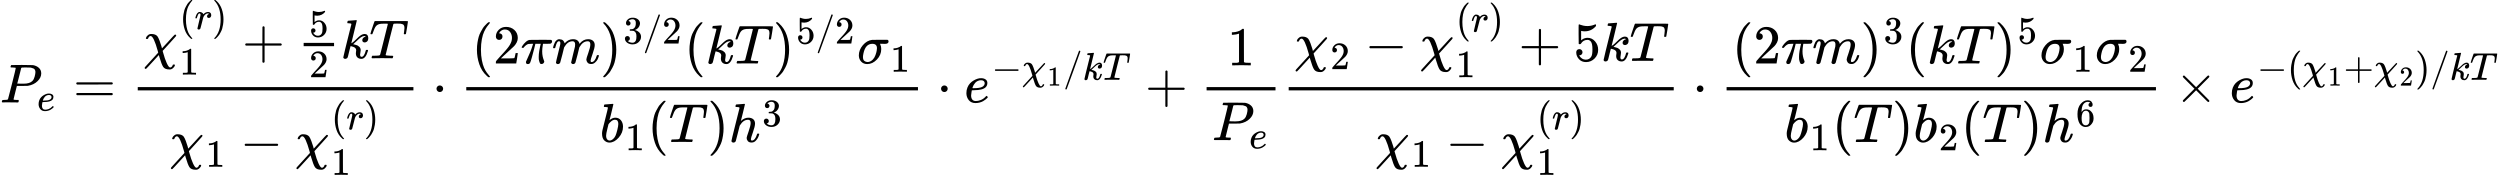 <svg version="1.1" style="vertical-align: -2.982ex;" xmlns="http://www.w3.org/2000/svg" width="45517.4px" height="3183.7px"   viewBox="0 -1865.7 45517.4 3183.7" xmlns:xlink="http://www.w3.org/1999/xlink"><defs><path id="MJX-16-TEX-I-1D443" d="M287 628Q287 635 230 637Q206 637 199 638T192 648Q192 649 194 659Q200 679 203 681T397 683Q587 682 600 680Q664 669 707 631T751 530Q751 453 685 389Q616 321 507 303Q500 302 402 301H307L277 182Q247 66 247 59Q247 55 248 54T255 50T272 48T305 46H336Q342 37 342 35Q342 19 335 5Q330 0 319 0Q316 0 282 1T182 2Q120 2 87 2T51 1Q33 1 33 11Q33 13 36 25Q40 41 44 43T67 46Q94 46 127 49Q141 52 146 61Q149 65 218 339T287 628ZM645 554Q645 567 643 575T634 597T609 619T560 635Q553 636 480 637Q463 637 445 637T416 636T404 636Q391 635 386 627Q384 621 367 550T332 412T314 344Q314 342 395 342H407H430Q542 342 590 392Q617 419 631 471T645 554Z"></path><path id="MJX-16-TEX-I-1D452" d="M39 168Q39 225 58 272T107 350T174 402T244 433T307 442H310Q355 442 388 420T421 355Q421 265 310 237Q261 224 176 223Q139 223 138 221Q138 219 132 186T125 128Q125 81 146 54T209 26T302 45T394 111Q403 121 406 121Q410 121 419 112T429 98T420 82T390 55T344 24T281 -1T205 -11Q126 -11 83 42T39 168ZM373 353Q367 405 305 405Q272 405 244 391T199 357T170 316T154 280T149 261Q149 260 169 260Q282 260 327 284T373 353Z"></path><path id="MJX-16-TEX-N-3D" d="M56 347Q56 360 70 367H707Q722 359 722 347Q722 336 708 328L390 327H72Q56 332 56 347ZM56 153Q56 168 72 173H708Q722 163 722 153Q722 140 707 133H70Q56 140 56 153Z"></path><path id="MJX-16-TEX-I-1D712" d="M576 -125Q576 -147 547 -175T487 -204H476Q394 -204 363 -157Q334 -114 293 26L284 59Q283 58 248 19T170 -66T92 -151T53 -191Q49 -194 43 -194Q36 -194 31 -189T25 -177T38 -154T151 -30L272 102L265 131Q189 405 135 405Q104 405 87 358Q86 351 68 351Q48 351 48 361Q48 369 56 386T89 423T148 442Q224 442 258 400Q276 375 297 320T330 222L341 180Q344 180 455 303T573 429Q579 431 582 431Q600 431 600 414Q600 407 587 392T477 270Q356 138 353 134L362 102Q392 -10 428 -89T490 -168Q504 -168 517 -156T536 -126Q539 -116 543 -115T557 -114T571 -115Q576 -118 576 -125Z"></path><path id="MJX-16-TEX-N-28" d="M94 250Q94 319 104 381T127 488T164 576T202 643T244 695T277 729T302 750H315H319Q333 750 333 741Q333 738 316 720T275 667T226 581T184 443T167 250T184 58T225 -81T274 -167T316 -220T333 -241Q333 -250 318 -250H315H302L274 -226Q180 -141 137 -14T94 250Z"></path><path id="MJX-16-TEX-I-1D45F" d="M21 287Q22 290 23 295T28 317T38 348T53 381T73 411T99 433T132 442Q161 442 183 430T214 408T225 388Q227 382 228 382T236 389Q284 441 347 441H350Q398 441 422 400Q430 381 430 363Q430 333 417 315T391 292T366 288Q346 288 334 299T322 328Q322 376 378 392Q356 405 342 405Q286 405 239 331Q229 315 224 298T190 165Q156 25 151 16Q138 -11 108 -11Q95 -11 87 -5T76 7T74 17Q74 30 114 189T154 366Q154 405 128 405Q107 405 92 377T68 316T57 280Q55 278 41 278H27Q21 284 21 287Z"></path><path id="MJX-16-TEX-N-29" d="M60 749L64 750Q69 750 74 750H86L114 726Q208 641 251 514T294 250Q294 182 284 119T261 12T224 -76T186 -143T145 -194T113 -227T90 -246Q87 -249 86 -250H74Q66 -250 63 -250T58 -247T55 -238Q56 -237 66 -225Q221 -64 221 250T66 725Q56 737 55 738Q55 746 60 749Z"></path><path id="MJX-16-TEX-N-31" d="M213 578L200 573Q186 568 160 563T102 556H83V602H102Q149 604 189 617T245 641T273 663Q275 666 285 666Q294 666 302 660V361L303 61Q310 54 315 52T339 48T401 46H427V0H416Q395 3 257 3Q121 3 100 0H88V46H114Q136 46 152 46T177 47T193 50T201 52T207 57T213 61V578Z"></path><path id="MJX-16-TEX-N-2B" d="M56 237T56 250T70 270H369V420L370 570Q380 583 389 583Q402 583 409 568V270H707Q722 262 722 250T707 230H409V-68Q401 -82 391 -82H389H387Q375 -82 369 -68V230H70Q56 237 56 250Z"></path><path id="MJX-16-TEX-N-35" d="M164 157Q164 133 148 117T109 101H102Q148 22 224 22Q294 22 326 82Q345 115 345 210Q345 313 318 349Q292 382 260 382H254Q176 382 136 314Q132 307 129 306T114 304Q97 304 95 310Q93 314 93 485V614Q93 664 98 664Q100 666 102 666Q103 666 123 658T178 642T253 634Q324 634 389 662Q397 666 402 666Q410 666 410 648V635Q328 538 205 538Q174 538 149 544L139 546V374Q158 388 169 396T205 412T256 420Q337 420 393 355T449 201Q449 109 385 44T229 -22Q148 -22 99 32T50 154Q50 178 61 192T84 210T107 214Q132 214 148 197T164 157Z"></path><path id="MJX-16-TEX-N-32" d="M109 429Q82 429 66 447T50 491Q50 562 103 614T235 666Q326 666 387 610T449 465Q449 422 429 383T381 315T301 241Q265 210 201 149L142 93L218 92Q375 92 385 97Q392 99 409 186V189H449V186Q448 183 436 95T421 3V0H50V19V31Q50 38 56 46T86 81Q115 113 136 137Q145 147 170 174T204 211T233 244T261 278T284 308T305 340T320 369T333 401T340 431T343 464Q343 527 309 573T212 619Q179 619 154 602T119 569T109 550Q109 549 114 549Q132 549 151 535T170 489Q170 464 154 447T109 429Z"></path><path id="MJX-16-TEX-I-1D458" d="M121 647Q121 657 125 670T137 683Q138 683 209 688T282 694Q294 694 294 686Q294 679 244 477Q194 279 194 272Q213 282 223 291Q247 309 292 354T362 415Q402 442 438 442Q468 442 485 423T503 369Q503 344 496 327T477 302T456 291T438 288Q418 288 406 299T394 328Q394 353 410 369T442 390L458 393Q446 405 434 405H430Q398 402 367 380T294 316T228 255Q230 254 243 252T267 246T293 238T320 224T342 206T359 180T365 147Q365 130 360 106T354 66Q354 26 381 26Q429 26 459 145Q461 153 479 153H483Q499 153 499 144Q499 139 496 130Q455 -11 378 -11Q333 -11 305 15T277 90Q277 108 280 121T283 145Q283 167 269 183T234 206T200 217T182 220H180Q168 178 159 139T145 81T136 44T129 20T122 7T111 -2Q98 -11 83 -11Q66 -11 57 -1T48 16Q48 26 85 176T158 471L195 616Q196 629 188 632T149 637H144Q134 637 131 637T124 640T121 647Z"></path><path id="MJX-16-TEX-I-1D447" d="M40 437Q21 437 21 445Q21 450 37 501T71 602L88 651Q93 669 101 677H569H659Q691 677 697 676T704 667Q704 661 687 553T668 444Q668 437 649 437Q640 437 637 437T631 442L629 445Q629 451 635 490T641 551Q641 586 628 604T573 629Q568 630 515 631Q469 631 457 630T439 622Q438 621 368 343T298 60Q298 48 386 46Q418 46 427 45T436 36Q436 31 433 22Q429 4 424 1L422 0Q419 0 415 0Q410 0 363 1T228 2Q99 2 64 0H49Q43 6 43 9T45 27Q49 40 55 46H83H94Q174 46 189 55Q190 56 191 56Q196 59 201 76T241 233Q258 301 269 344Q339 619 339 625Q339 630 310 630H279Q212 630 191 624Q146 614 121 583T67 467Q60 445 57 441T43 437H40Z"></path><path id="MJX-16-TEX-N-2212" d="M84 237T84 250T98 270H679Q694 262 694 250T679 230H98Q84 237 84 250Z"></path><path id="MJX-16-TEX-N-22C5" d="M78 250Q78 274 95 292T138 310Q162 310 180 294T199 251Q199 226 182 208T139 190T96 207T78 250Z"></path><path id="MJX-16-TEX-I-1D70B" d="M132 -11Q98 -11 98 22V33L111 61Q186 219 220 334L228 358H196Q158 358 142 355T103 336Q92 329 81 318T62 297T53 285Q51 284 38 284Q19 284 19 294Q19 300 38 329T93 391T164 429Q171 431 389 431Q549 431 553 430Q573 423 573 402Q573 371 541 360Q535 358 472 358H408L405 341Q393 269 393 222Q393 170 402 129T421 65T431 37Q431 20 417 5T381 -10Q370 -10 363 -7T347 17T331 77Q330 86 330 121Q330 170 339 226T357 318T367 358H269L268 354Q268 351 249 275T206 114T175 17Q164 -11 132 -11Z"></path><path id="MJX-16-TEX-I-1D45A" d="M21 287Q22 293 24 303T36 341T56 388T88 425T132 442T175 435T205 417T221 395T229 376L231 369Q231 367 232 367L243 378Q303 442 384 442Q401 442 415 440T441 433T460 423T475 411T485 398T493 385T497 373T500 364T502 357L510 367Q573 442 659 442Q713 442 746 415T780 336Q780 285 742 178T704 50Q705 36 709 31T724 26Q752 26 776 56T815 138Q818 149 821 151T837 153Q857 153 857 145Q857 144 853 130Q845 101 831 73T785 17T716 -10Q669 -10 648 17T627 73Q627 92 663 193T700 345Q700 404 656 404H651Q565 404 506 303L499 291L466 157Q433 26 428 16Q415 -11 385 -11Q372 -11 364 -4T353 8T350 18Q350 29 384 161L420 307Q423 322 423 345Q423 404 379 404H374Q288 404 229 303L222 291L189 157Q156 26 151 16Q138 -11 108 -11Q95 -11 87 -5T76 7T74 17Q74 30 112 181Q151 335 151 342Q154 357 154 369Q154 405 129 405Q107 405 92 377T69 316T57 280Q55 278 41 278H27Q21 284 21 287Z"></path><path id="MJX-16-TEX-N-33" d="M127 463Q100 463 85 480T69 524Q69 579 117 622T233 665Q268 665 277 664Q351 652 390 611T430 522Q430 470 396 421T302 350L299 348Q299 347 308 345T337 336T375 315Q457 262 457 175Q457 96 395 37T238 -22Q158 -22 100 21T42 130Q42 158 60 175T105 193Q133 193 151 175T169 130Q169 119 166 110T159 94T148 82T136 74T126 70T118 67L114 66Q165 21 238 21Q293 21 321 74Q338 107 338 175V195Q338 290 274 322Q259 328 213 329L171 330L168 332Q166 335 166 348Q166 366 174 366Q202 366 232 371Q266 376 294 413T322 525V533Q322 590 287 612Q265 626 240 626Q208 626 181 615T143 592T132 580H135Q138 579 143 578T153 573T165 566T175 555T183 540T186 520Q186 498 172 481T127 463Z"></path><path id="MJX-16-TEX-N-2F" d="M423 750Q432 750 438 744T444 730Q444 725 271 248T92 -240Q85 -250 75 -250Q68 -250 62 -245T56 -231Q56 -221 230 257T407 740Q411 750 423 750Z"></path><path id="MJX-16-TEX-I-1D70E" d="M184 -11Q116 -11 74 34T31 147Q31 247 104 333T274 430Q275 431 414 431H552Q553 430 555 429T559 427T562 425T565 422T567 420T569 416T570 412T571 407T572 401Q572 357 507 357Q500 357 490 357T476 358H416L421 348Q439 310 439 263Q439 153 359 71T184 -11ZM361 278Q361 358 276 358Q152 358 115 184Q114 180 114 178Q106 141 106 117Q106 67 131 47T188 26Q242 26 287 73Q316 103 334 153T356 233T361 278Z"></path><path id="MJX-16-TEX-I-1D44F" d="M73 647Q73 657 77 670T89 683Q90 683 161 688T234 694Q246 694 246 685T212 542Q204 508 195 472T180 418L176 399Q176 396 182 402Q231 442 283 442Q345 442 383 396T422 280Q422 169 343 79T173 -11Q123 -11 82 27T40 150V159Q40 180 48 217T97 414Q147 611 147 623T109 637Q104 637 101 637H96Q86 637 83 637T76 640T73 647ZM336 325V331Q336 405 275 405Q258 405 240 397T207 376T181 352T163 330L157 322L136 236Q114 150 114 114Q114 66 138 42Q154 26 178 26Q211 26 245 58Q270 81 285 114T318 219Q336 291 336 325Z"></path><path id="MJX-16-TEX-I-210E" d="M137 683Q138 683 209 688T282 694Q294 694 294 685Q294 674 258 534Q220 386 220 383Q220 381 227 388Q288 442 357 442Q411 442 444 415T478 336Q478 285 440 178T402 50Q403 36 407 31T422 26Q450 26 474 56T513 138Q516 149 519 151T535 153Q555 153 555 145Q555 144 551 130Q535 71 500 33Q466 -10 419 -10H414Q367 -10 346 17T325 74Q325 90 361 192T398 345Q398 404 354 404H349Q266 404 205 306L198 293L164 158Q132 28 127 16Q114 -11 83 -11Q69 -11 59 -2T48 16Q48 30 121 320L195 616Q195 629 188 632T149 637H128Q122 643 122 645T124 664Q129 683 137 683Z"></path><path id="MJX-16-TEX-N-36" d="M42 313Q42 476 123 571T303 666Q372 666 402 630T432 550Q432 525 418 510T379 495Q356 495 341 509T326 548Q326 592 373 601Q351 623 311 626Q240 626 194 566Q147 500 147 364L148 360Q153 366 156 373Q197 433 263 433H267Q313 433 348 414Q372 400 396 374T435 317Q456 268 456 210V192Q456 169 451 149Q440 90 387 34T253 -22Q225 -22 199 -14T143 16T92 75T56 172T42 313ZM257 397Q227 397 205 380T171 335T154 278T148 216Q148 133 160 97T198 39Q222 21 251 21Q302 21 329 59Q342 77 347 104T352 209Q352 289 347 316T329 361Q302 397 257 397Z"></path><path id="MJX-16-TEX-N-D7" d="M630 29Q630 9 609 9Q604 9 587 25T493 118L389 222L284 117Q178 13 175 11Q171 9 168 9Q160 9 154 15T147 29Q147 36 161 51T255 146L359 250L255 354Q174 435 161 449T147 471Q147 480 153 485T168 490Q173 490 175 489Q178 487 284 383L389 278L493 382Q570 459 587 475T609 491Q630 491 630 471Q630 464 620 453T522 355L418 250L522 145Q606 61 618 48T630 29Z"></path></defs><g stroke="currentColor" fill="currentColor" stroke-width="0" transform="scale(1,-1)"><g ><g ><g ><use  xlink:href="#MJX-16-TEX-I-1D443"></use></g><g  transform="translate(675,-150) scale(0.707)"><use  xlink:href="#MJX-16-TEX-I-1D452"></use></g></g><g  transform="translate(1332.3,0)"><use  xlink:href="#MJX-16-TEX-N-3D"></use></g><g  transform="translate(2388.1,0)"><g  transform="translate(220,805)"><g ><g ><use  xlink:href="#MJX-16-TEX-I-1D712"></use></g><g  transform="translate(659,530.4) scale(0.707)" ><g ><use  xlink:href="#MJX-16-TEX-N-28"></use></g><g  transform="translate(389,0)"><use  xlink:href="#MJX-16-TEX-I-1D45F"></use></g><g  transform="translate(840,0)"><use  xlink:href="#MJX-16-TEX-N-29"></use></g></g><g  transform="translate(659,-297.3) scale(0.707)" ><g ><use  xlink:href="#MJX-16-TEX-N-31"></use></g></g></g><g  transform="translate(1800.3,0)"><use  xlink:href="#MJX-16-TEX-N-2B"></use></g><g  transform="translate(2800.5,0)"><g ><g  transform="translate(220,394) scale(0.707)"><use  xlink:href="#MJX-16-TEX-N-35"></use></g><g  transform="translate(220,-345) scale(0.707)"><use  xlink:href="#MJX-16-TEX-N-32"></use></g><rect width="553.6" height="60" x="120" y="220"></rect></g></g><g  transform="translate(3594,0)"><use  xlink:href="#MJX-16-TEX-I-1D458"></use></g><g  transform="translate(4115,0)"><use  xlink:href="#MJX-16-TEX-I-1D447"></use></g></g><g  transform="translate(698,-1020.7)"><g ><g ><use  xlink:href="#MJX-16-TEX-I-1D712"></use></g><g  transform="translate(659,-150) scale(0.707)"><use  xlink:href="#MJX-16-TEX-N-31"></use></g></g><g  transform="translate(1284.8,0)"><use  xlink:href="#MJX-16-TEX-N-2212"></use></g><g  transform="translate(2285,0)"><g ><use  xlink:href="#MJX-16-TEX-I-1D712"></use></g><g  transform="translate(659,530.4) scale(0.707)" ><g ><use  xlink:href="#MJX-16-TEX-N-28"></use></g><g  transform="translate(389,0)"><use  xlink:href="#MJX-16-TEX-I-1D45F"></use></g><g  transform="translate(840,0)"><use  xlink:href="#MJX-16-TEX-N-29"></use></g></g><g  transform="translate(659,-297.3) scale(0.707)" ><g ><use  xlink:href="#MJX-16-TEX-N-31"></use></g></g></g></g><rect width="5019" height="60" x="120" y="220"></rect></g><g  transform="translate(7869.3,0)"><use  xlink:href="#MJX-16-TEX-N-22C5"></use></g><g  transform="translate(8369.5,0)"><g  transform="translate(220,710)"><g ><use  xlink:href="#MJX-16-TEX-N-28"></use></g><g  transform="translate(389,0)"><use  xlink:href="#MJX-16-TEX-N-32"></use></g><g  transform="translate(889,0)"><use  xlink:href="#MJX-16-TEX-I-1D70B"></use></g><g  transform="translate(1459,0)"><use  xlink:href="#MJX-16-TEX-I-1D45A"></use></g><g  transform="translate(2337,0)"><g ><use  xlink:href="#MJX-16-TEX-N-29"></use></g><g  transform="translate(422,363) scale(0.707)" ><g ><use  xlink:href="#MJX-16-TEX-N-33"></use></g><g   transform="translate(500,0)"><g ><use  xlink:href="#MJX-16-TEX-N-2F"></use></g></g><g  transform="translate(1000,0)"><use  xlink:href="#MJX-16-TEX-N-32"></use></g></g></g><g  transform="translate(3869.7,0)"><use  xlink:href="#MJX-16-TEX-N-28"></use></g><g  transform="translate(4258.7,0)"><use  xlink:href="#MJX-16-TEX-I-1D458"></use></g><g  transform="translate(4779.7,0)"><use  xlink:href="#MJX-16-TEX-I-1D447"></use></g><g  transform="translate(5483.7,0)"><g ><use  xlink:href="#MJX-16-TEX-N-29"></use></g><g  transform="translate(422,363) scale(0.707)" ><g ><use  xlink:href="#MJX-16-TEX-N-35"></use></g><g   transform="translate(500,0)"><g ><use  xlink:href="#MJX-16-TEX-N-2F"></use></g></g><g  transform="translate(1000,0)"><use  xlink:href="#MJX-16-TEX-N-32"></use></g></g></g><g  transform="translate(7016.3,0)"><g ><use  xlink:href="#MJX-16-TEX-I-1D70E"></use></g><g  transform="translate(604,-150) scale(0.707)" ><g ><use  xlink:href="#MJX-16-TEX-N-31"></use></g></g></g></g><g  transform="translate(2551.9,-719.2)"><g ><g ><use  xlink:href="#MJX-16-TEX-I-1D44F"></use></g><g  transform="translate(462,-150) scale(0.707)" ><g ><use  xlink:href="#MJX-16-TEX-N-31"></use></g></g></g><g  transform="translate(865.6,0)"><use  xlink:href="#MJX-16-TEX-N-28"></use></g><g  transform="translate(1254.6,0)"><use  xlink:href="#MJX-16-TEX-I-1D447"></use></g><g  transform="translate(1958.6,0)"><use  xlink:href="#MJX-16-TEX-N-29"></use></g><g  transform="translate(2347.6,0)"><g ><use  xlink:href="#MJX-16-TEX-I-210E"></use></g><g  transform="translate(609,289) scale(0.707)" ><g ><use  xlink:href="#MJX-16-TEX-N-33"></use></g></g></g></g><rect width="8223.9" height="60" x="120" y="220"></rect></g><g  transform="translate(17055.6,0)"><use  xlink:href="#MJX-16-TEX-N-22C5"></use></g><g  transform="translate(17555.9,0)"><g ><use  xlink:href="#MJX-16-TEX-I-1D452"></use></g><g  transform="translate(499,413) scale(0.707)" ><g ><use  xlink:href="#MJX-16-TEX-N-2212"></use></g><g  transform="translate(778,0)"><g ><use  xlink:href="#MJX-16-TEX-I-1D712"></use></g><g  transform="translate(659,-150) scale(0.707)" ><g ><use  xlink:href="#MJX-16-TEX-N-31"></use></g></g></g><g   transform="translate(1840.6,0)"><g ><use  xlink:href="#MJX-16-TEX-N-2F"></use></g></g><g  transform="translate(2340.6,0)"><use  xlink:href="#MJX-16-TEX-I-1D458"></use></g><g  transform="translate(2861.6,0)"><use  xlink:href="#MJX-16-TEX-I-1D447"></use></g></g></g><g  transform="translate(20848.3,0)"><use  xlink:href="#MJX-16-TEX-N-2B"></use></g><g  transform="translate(21848.5,0)"><g  transform="translate(497.3,676)"><use  xlink:href="#MJX-16-TEX-N-31"></use></g><g  transform="translate(220,-686)"><g ><use  xlink:href="#MJX-16-TEX-I-1D443"></use></g><g  transform="translate(675,-150) scale(0.707)"><use  xlink:href="#MJX-16-TEX-I-1D452"></use></g></g><rect width="1254.5" height="60" x="120" y="220"></rect></g><g  transform="translate(23343,0)"><g  transform="translate(220,757.3)"><g  ><g ><g ><use  xlink:href="#MJX-16-TEX-I-1D712"></use></g><g  transform="translate(659,-150) scale(0.707)"><use  xlink:href="#MJX-16-TEX-N-32"></use></g></g><g  transform="translate(1284.8,0)"><use  xlink:href="#MJX-16-TEX-N-2212"></use></g><g  transform="translate(2285,0)"><g ><use  xlink:href="#MJX-16-TEX-I-1D712"></use></g><g  transform="translate(659,530.4) scale(0.707)" ><g ><use  xlink:href="#MJX-16-TEX-N-28"></use></g><g  transform="translate(389,0)"><use  xlink:href="#MJX-16-TEX-I-1D45F"></use></g><g  transform="translate(840,0)"><use  xlink:href="#MJX-16-TEX-N-29"></use></g></g><g  transform="translate(659,-297.3) scale(0.707)" ><g ><use  xlink:href="#MJX-16-TEX-N-31"></use></g></g></g></g><g  transform="translate(4085.3,0)"><use  xlink:href="#MJX-16-TEX-N-2B"></use></g><g  transform="translate(5085.5,0)"><use  xlink:href="#MJX-16-TEX-N-35"></use></g><g  transform="translate(5585.5,0)"><use  xlink:href="#MJX-16-TEX-I-1D458"></use></g><g  transform="translate(6106.5,0)"><use  xlink:href="#MJX-16-TEX-I-1D447"></use></g></g><g   transform="translate(1693.7,-1020.7)"><g ><g ><use  xlink:href="#MJX-16-TEX-I-1D712"></use></g><g  transform="translate(659,-150) scale(0.707)"><use  xlink:href="#MJX-16-TEX-N-31"></use></g></g><g  transform="translate(1284.8,0)"><use  xlink:href="#MJX-16-TEX-N-2212"></use></g><g  transform="translate(2285,0)"><g ><use  xlink:href="#MJX-16-TEX-I-1D712"></use></g><g  transform="translate(659,530.4) scale(0.707)" ><g ><use  xlink:href="#MJX-16-TEX-N-28"></use></g><g  transform="translate(389,0)"><use  xlink:href="#MJX-16-TEX-I-1D45F"></use></g><g  transform="translate(840,0)"><use  xlink:href="#MJX-16-TEX-N-29"></use></g></g><g  transform="translate(659,-297.3) scale(0.707)" ><g ><use  xlink:href="#MJX-16-TEX-N-31"></use></g></g></g></g><rect width="7010.5" height="60" x="120" y="220"></rect></g><g  transform="translate(30815.7,0)"><use  xlink:href="#MJX-16-TEX-N-22C5"></use></g><g  transform="translate(31316,0)"><g  transform="translate(220,710)"><g ><use  xlink:href="#MJX-16-TEX-N-28"></use></g><g  transform="translate(389,0)"><use  xlink:href="#MJX-16-TEX-N-32"></use></g><g  transform="translate(889,0)"><use  xlink:href="#MJX-16-TEX-I-1D70B"></use></g><g  transform="translate(1459,0)"><use  xlink:href="#MJX-16-TEX-I-1D45A"></use></g><g  transform="translate(2337,0)"><g ><use  xlink:href="#MJX-16-TEX-N-29"></use></g><g  transform="translate(422,363) scale(0.707)" ><g ><use  xlink:href="#MJX-16-TEX-N-33"></use></g></g></g><g  transform="translate(3162.6,0)"><use  xlink:href="#MJX-16-TEX-N-28"></use></g><g  transform="translate(3551.6,0)"><use  xlink:href="#MJX-16-TEX-I-1D458"></use></g><g  transform="translate(4072.6,0)"><use  xlink:href="#MJX-16-TEX-I-1D447"></use></g><g  transform="translate(4776.6,0)"><g ><use  xlink:href="#MJX-16-TEX-N-29"></use></g><g  transform="translate(422,363) scale(0.707)" ><g ><use  xlink:href="#MJX-16-TEX-N-35"></use></g></g></g><g  transform="translate(5602.1,0)"><g ><use  xlink:href="#MJX-16-TEX-I-1D70E"></use></g><g  transform="translate(604,-150) scale(0.707)" ><g ><use  xlink:href="#MJX-16-TEX-N-31"></use></g></g></g><g  transform="translate(6609.7,0)"><g ><use  xlink:href="#MJX-16-TEX-I-1D70E"></use></g><g  transform="translate(604,-150) scale(0.707)" ><g ><use  xlink:href="#MJX-16-TEX-N-32"></use></g></g></g></g><g  transform="translate(1174.8,-719.9)"><g ><g ><use  xlink:href="#MJX-16-TEX-I-1D44F"></use></g><g  transform="translate(462,-150) scale(0.707)" ><g ><use  xlink:href="#MJX-16-TEX-N-31"></use></g></g></g><g  transform="translate(865.6,0)"><use  xlink:href="#MJX-16-TEX-N-28"></use></g><g  transform="translate(1254.6,0)"><use  xlink:href="#MJX-16-TEX-I-1D447"></use></g><g  transform="translate(1958.6,0)"><use  xlink:href="#MJX-16-TEX-N-29"></use></g><g  transform="translate(2347.6,0)"><g ><use  xlink:href="#MJX-16-TEX-I-1D44F"></use></g><g  transform="translate(462,-150) scale(0.707)" ><g ><use  xlink:href="#MJX-16-TEX-N-32"></use></g></g></g><g  transform="translate(3213.1,0)"><use  xlink:href="#MJX-16-TEX-N-28"></use></g><g  transform="translate(3602.1,0)"><use  xlink:href="#MJX-16-TEX-I-1D447"></use></g><g  transform="translate(4306.1,0)"><use  xlink:href="#MJX-16-TEX-N-29"></use></g><g  transform="translate(4695.1,0)"><g ><use  xlink:href="#MJX-16-TEX-I-210E"></use></g><g  transform="translate(609,289) scale(0.707)" ><g ><use  xlink:href="#MJX-16-TEX-N-36"></use></g></g></g></g><rect width="7817.2" height="60" x="120" y="220"></rect></g><g  transform="translate(39595.4,0)"><use  xlink:href="#MJX-16-TEX-N-D7"></use></g><g  transform="translate(40595.6,0)"><g ><use  xlink:href="#MJX-16-TEX-I-1D452"></use></g><g  transform="translate(499,413) scale(0.707)" ><g ><use  xlink:href="#MJX-16-TEX-N-2212"></use></g><g   transform="translate(778,0)"><g ><use  xlink:href="#MJX-16-TEX-N-28"></use></g><g  transform="translate(389,0)"><g ><use  xlink:href="#MJX-16-TEX-I-1D712"></use></g><g  transform="translate(659,-150) scale(0.707)"><use  xlink:href="#MJX-16-TEX-N-31"></use></g></g><g  transform="translate(1451.6,0)"><use  xlink:href="#MJX-16-TEX-N-2B"></use></g><g  transform="translate(2229.6,0)"><g ><use  xlink:href="#MJX-16-TEX-I-1D712"></use></g><g  transform="translate(659,-150) scale(0.707)"><use  xlink:href="#MJX-16-TEX-N-32"></use></g></g><g  transform="translate(3292.1,0)"><use  xlink:href="#MJX-16-TEX-N-29"></use></g><g   transform="translate(3681.1,0)"><g ><use  xlink:href="#MJX-16-TEX-N-2F"></use></g></g><g  transform="translate(4181.1,0)"><use  xlink:href="#MJX-16-TEX-I-1D458"></use></g><g  transform="translate(4702.1,0)"><use  xlink:href="#MJX-16-TEX-I-1D447"></use></g></g></g></g></g></g></svg>
